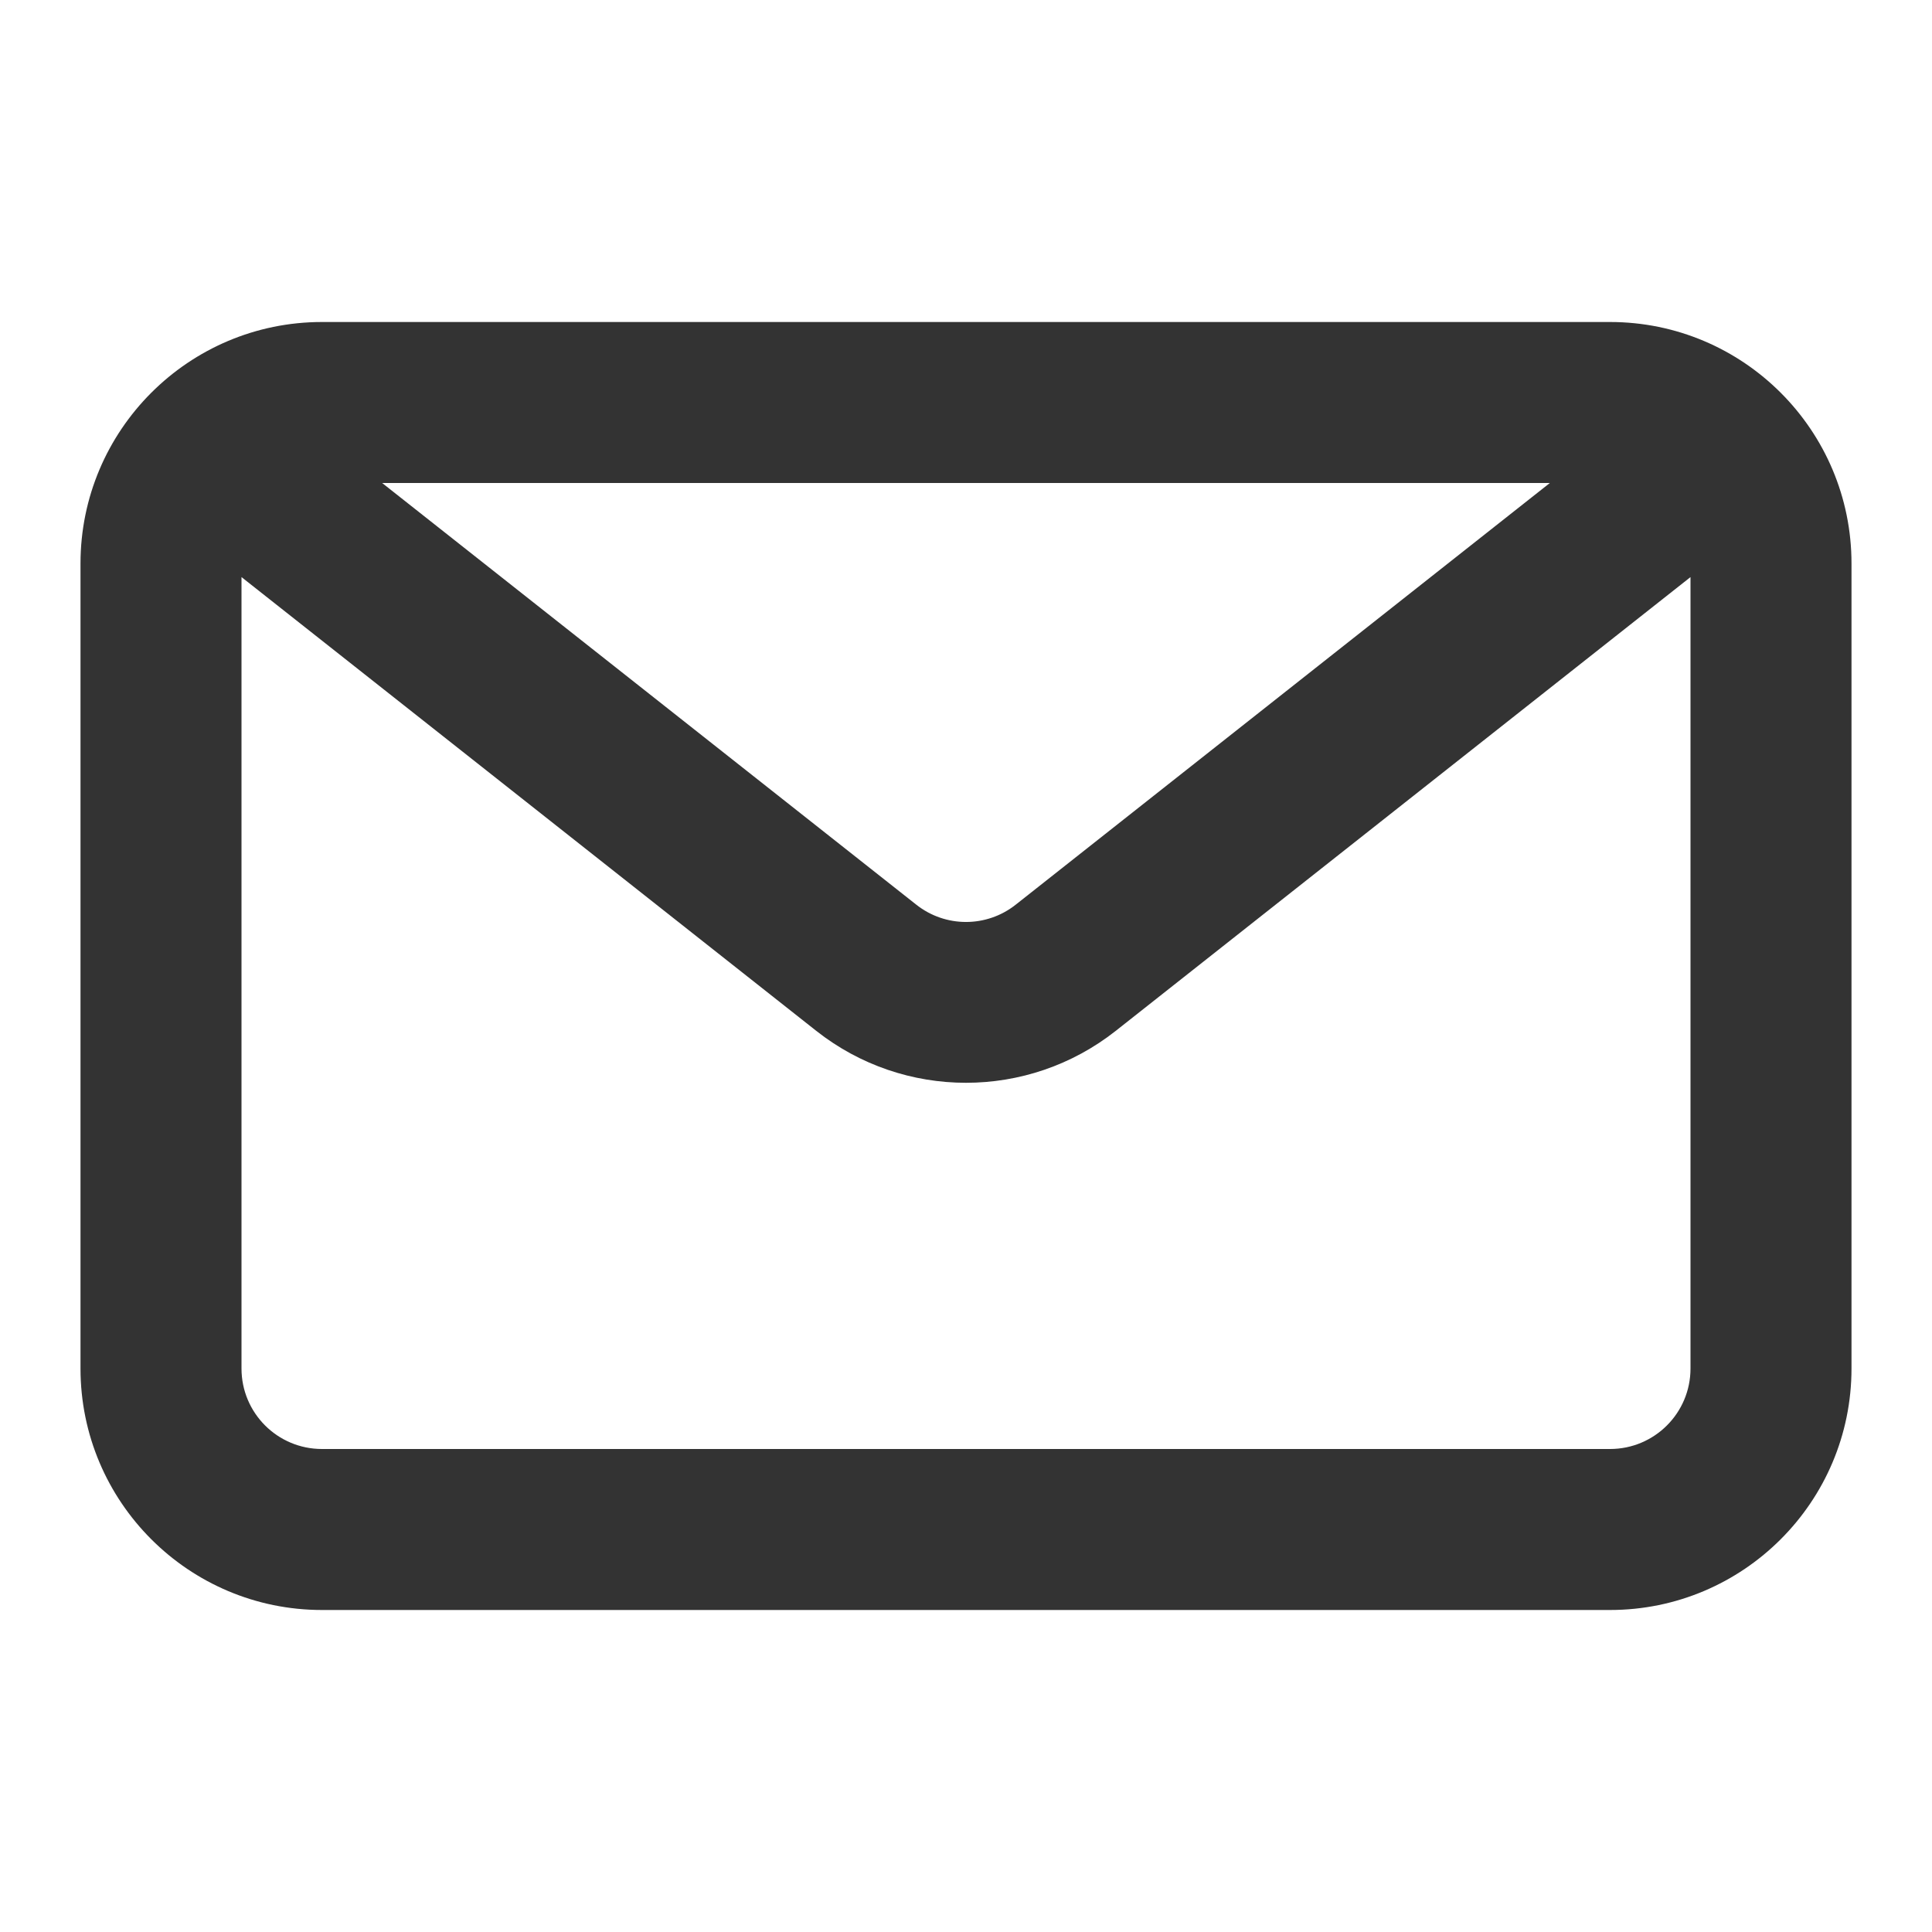 <?xml version="1.0" encoding="UTF-8"?>
<svg xmlns="http://www.w3.org/2000/svg" xmlns:xlink="http://www.w3.org/1999/xlink" width="30" height="30" viewBox="0 0 30 30">
<path fill-rule="evenodd" fill="#333333" fill-opacity="1" d="M 25 5 C 27.07 5 28.75 6.68 28.75 8.75 L 28.75 21.25 C 28.75 23.32 27.07 25 25 25 L 5 25 C 2.93 25 1.25 23.32 1.25 21.25 L 1.25 8.75 C 1.25 6.68 2.93 5 5 5 Z M 24.066 7.5 L 5.934 7.5 L 14.227 14.047 C 14.68 14.406 15.32 14.406 15.773 14.047 Z M 3.75 8.961 L 3.75 21.25 C 3.75 21.941 4.309 22.5 5 22.5 L 25 22.5 C 25.691 22.5 26.25 21.941 26.25 21.25 L 26.25 8.961 L 17.324 16.008 C 15.961 17.082 14.039 17.082 12.676 16.008 Z M 3.75 8.961 "/>
</svg>
